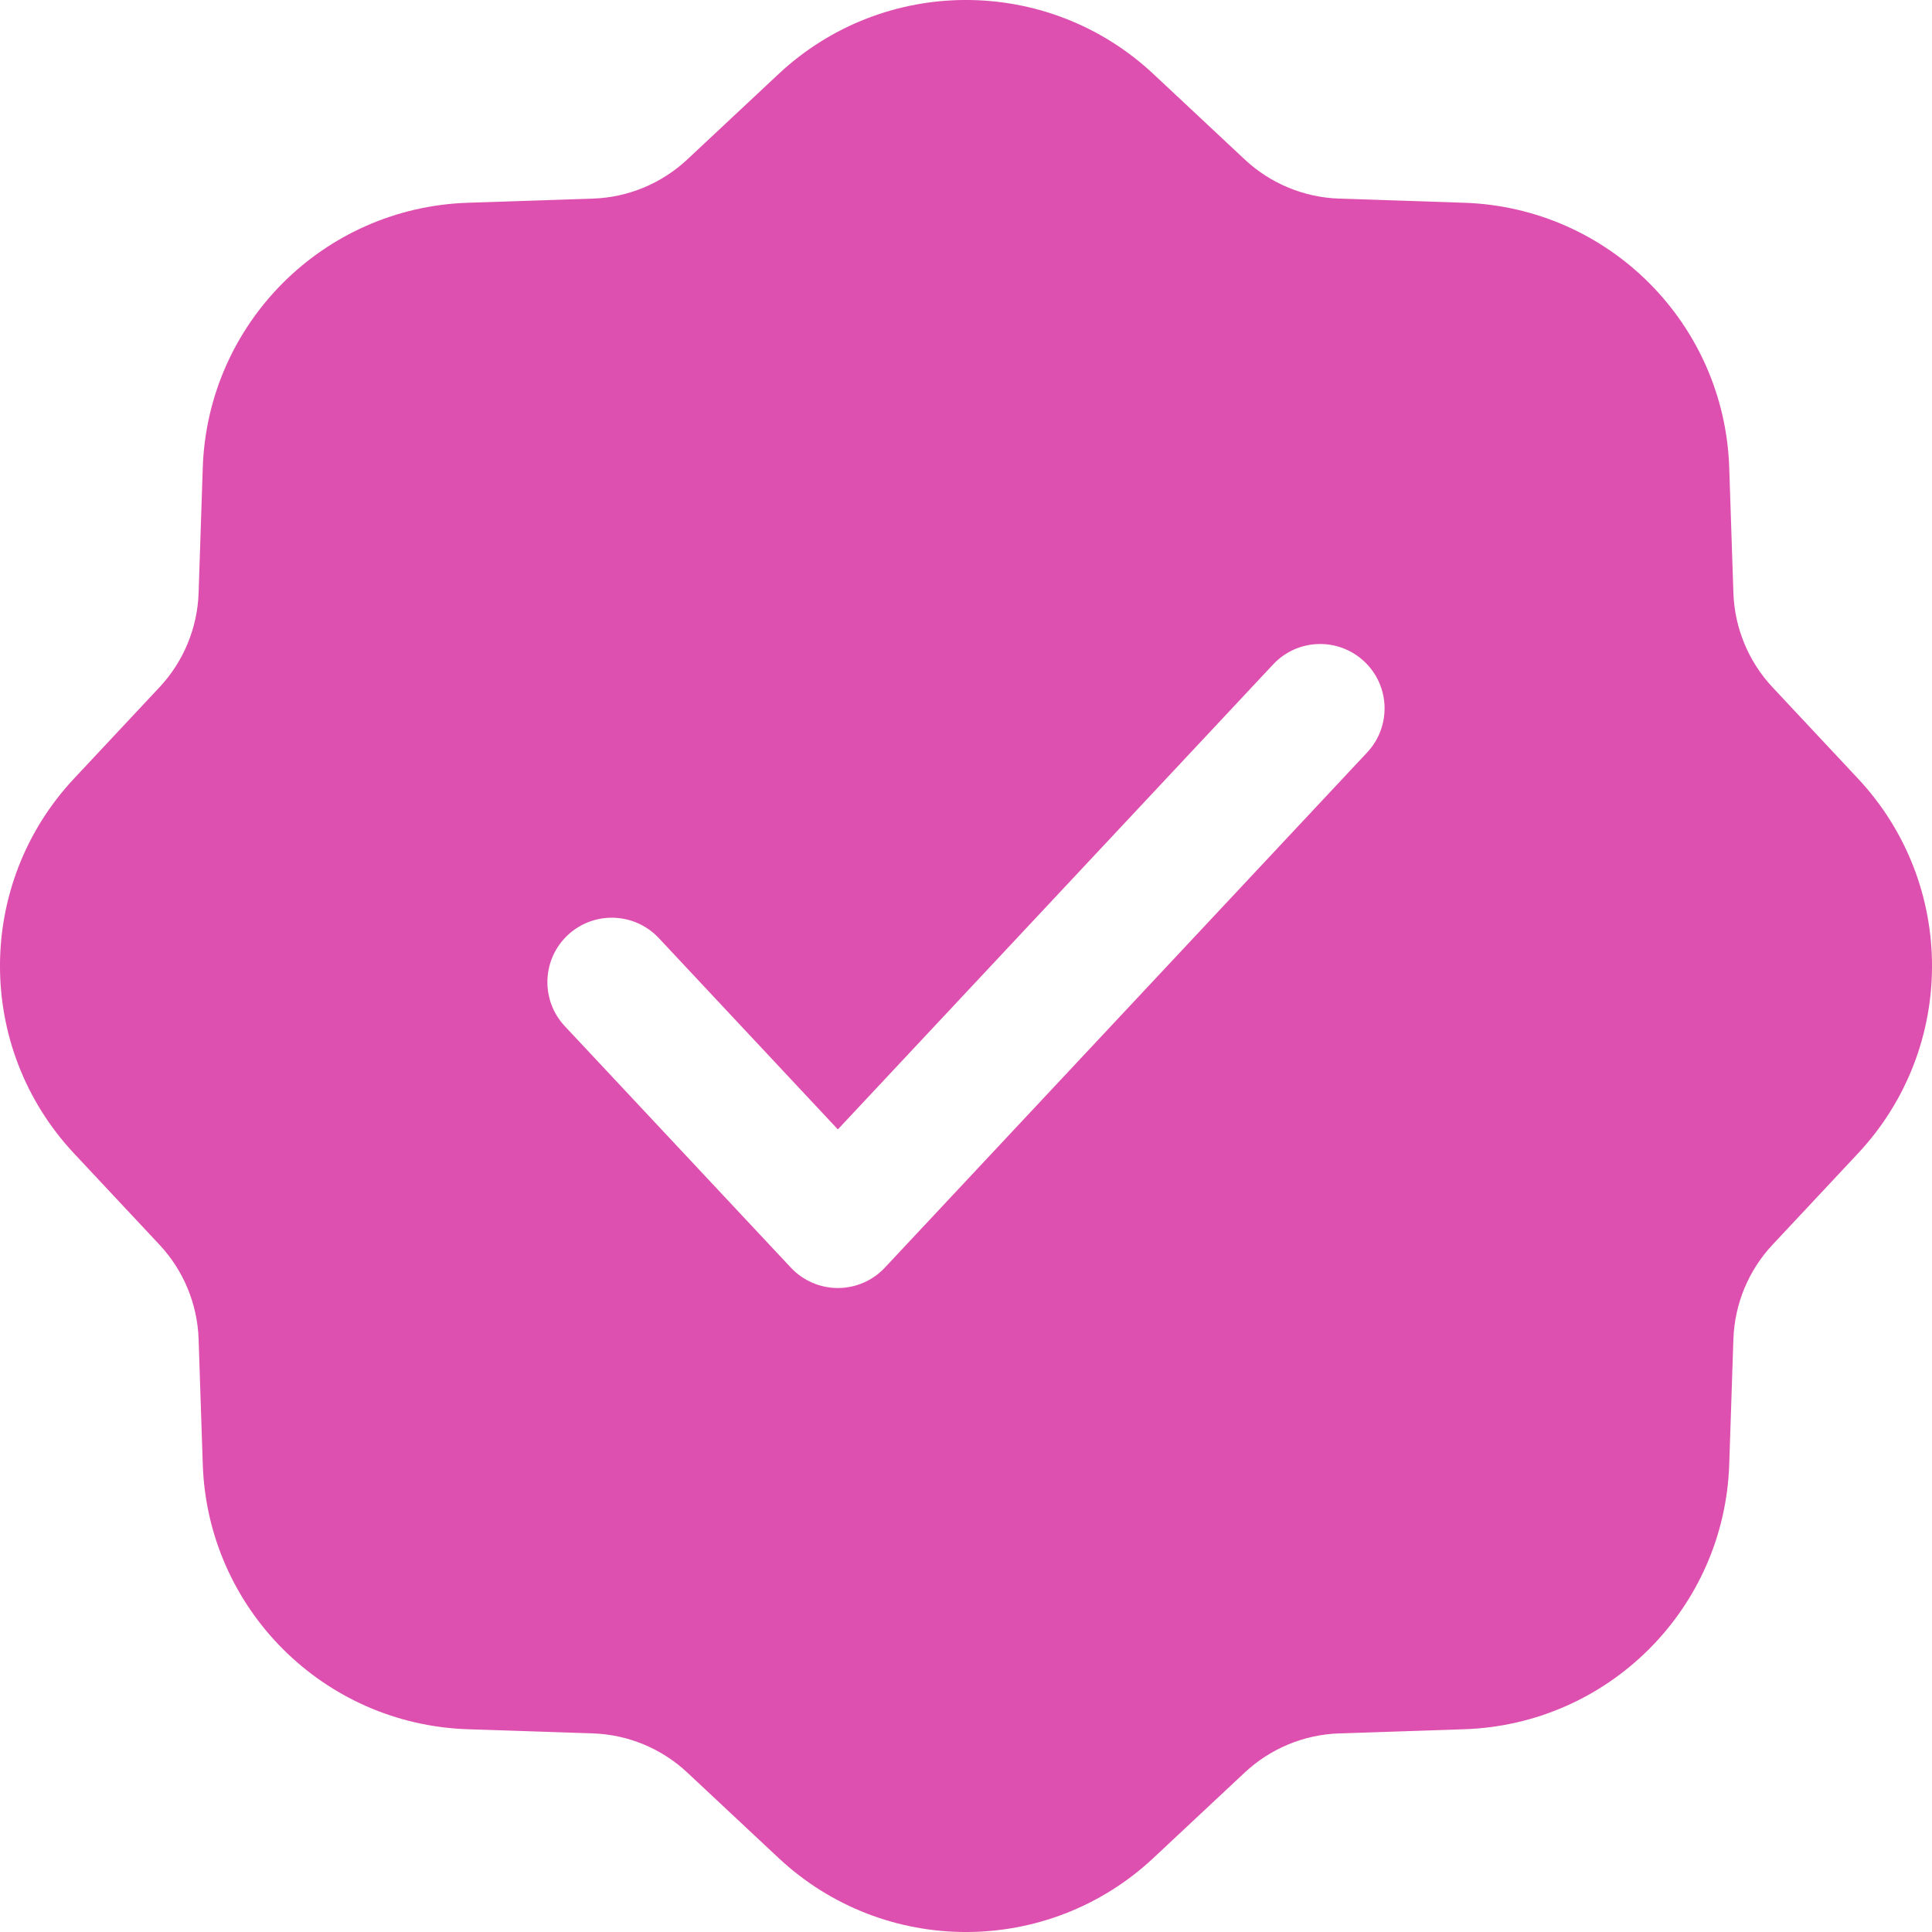 <svg id="SvgjsSvg1001" width="288" height="288" xmlns="http://www.w3.org/2000/svg" version="1.1" xmlns:xlink="http://www.w3.org/1999/xlink" xmlns:svgjs="http://svgjs.com/svgjs"><defs id="SvgjsDefs1002"></defs><g id="SvgjsG1008"><svg xmlns="http://www.w3.org/2000/svg" fill="none" viewBox="0 0 40 40" width="288" height="288"><path fill="#de50af" fill-rule="evenodd" d="M16.12 1.532C18.303 -0.511 21.697 -0.511 23.88 1.532L25.77 3.301C26.303 3.8 26.999 4.088 27.728 4.112L30.316 4.198C33.304 4.297 35.703 6.696 35.802 9.684L35.888 12.272C35.912 13.001 36.2 13.697 36.699 14.23L38.468 16.12C40.511 18.303 40.511 21.697 38.468 23.88L36.699 25.77C36.2 26.303 35.912 26.999 35.888 27.728L35.802 30.316C35.703 33.304 33.304 35.703 30.316 35.802L27.728 35.888C26.999 35.912 26.303 36.2 25.77 36.699L23.88 38.468C21.697 40.511 18.303 40.511 16.12 38.468L14.23 36.699C13.697 36.2 13.001 35.912 12.272 35.888L9.684 35.802C6.696 35.703 4.297 33.304 4.198 30.316L4.112 27.728C4.088 26.999 3.8 26.303 3.301 25.77L1.532 23.88C-0.511 21.697 -0.511 18.303 1.532 16.12L3.301 14.23C3.8 13.697 4.088 13.001 4.112 12.272L4.198 9.684C4.297 6.696 6.696 4.297 9.684 4.198L12.272 4.112C13.001 4.088 13.697 3.8 14.23 3.301L16.12 1.532ZM28.306 15.578C28.809 15.04 28.782 14.196 28.244 13.694C27.707 13.19 26.863 13.218 26.36 13.755L17.347 23.383L13.64 19.422C13.137 18.885 12.293 18.857 11.755 19.36C11.218 19.863 11.19 20.708 11.693 21.245L16.374 26.245C16.626 26.514 16.978 26.667 17.347 26.667C17.716 26.667 18.069 26.514 18.32 26.245L28.306 15.578Z" clip-rule="evenodd" class="color7BD95A svgShape"></path></svg></g></svg>